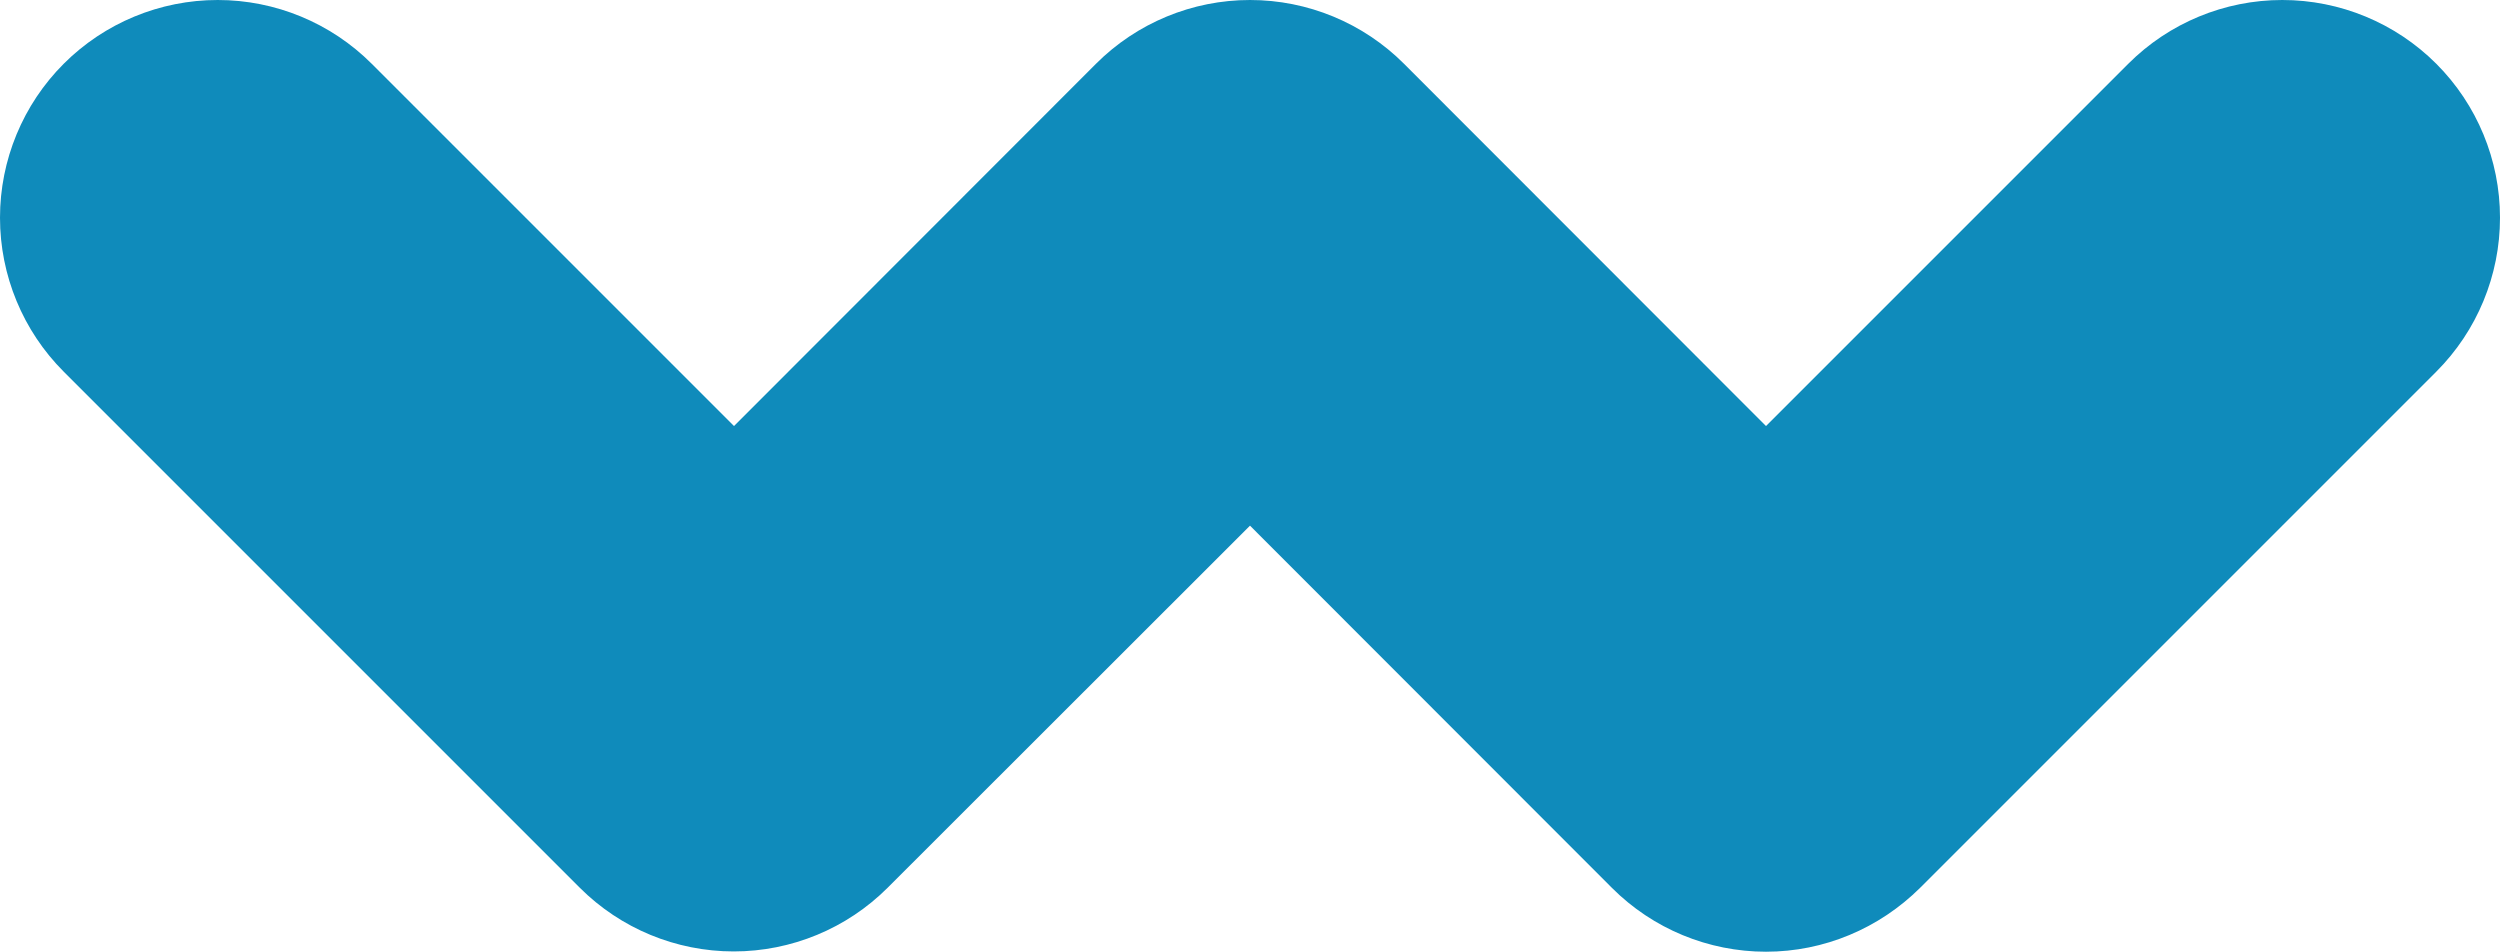 <?xml version="1.0" encoding="utf-8"?>
<!-- Generator: Adobe Illustrator 24.0.2, SVG Export Plug-In . SVG Version: 6.00 Build 0)  -->
<svg version="1.1" id="레이어_1" xmlns="http://www.w3.org/2000/svg" xmlns:xlink="http://www.w3.org/1999/xlink" x="0px"
	 y="0px" viewBox="0 0 906 344.9" style="enable-background:new 0 0 906 344.9;" xml:space="preserve">
<style type="text/css">
	.st0{fill:#0F8BBB;}
</style>
<g>
	<g>
		<path class="st0" d="M640,344.9c-20.9,0-41-8.3-55.8-23.1L453,190.5L321.7,321.7c-14.8,14.8-34.9,23.1-55.8,23.1
			c-20.9,0-41-8.3-55.8-23.1l-187-187C8.3,119.9,0,99.8,0,78.9c0-20.9,8.3-41,23.1-55.8C37.9,8.3,58,0,78.9,0
			c20.9,0,41,8.3,55.8,23.1L266,154.4L397.2,23.1C412,8.3,432.1,0,453,0c20.9,0,41,8.3,55.8,23.1L640,154.4L771.3,23.1
			C786.1,8.3,806.2,0,827.1,0c20.9,0,41,8.3,55.8,23.1C897.7,37.9,906,58,906,78.9c0,20.9-8.3,41-23.1,55.8l-187,187
			C681,336.5,661,344.9,640,344.9z"/>
	</g>
</g>
</svg>
